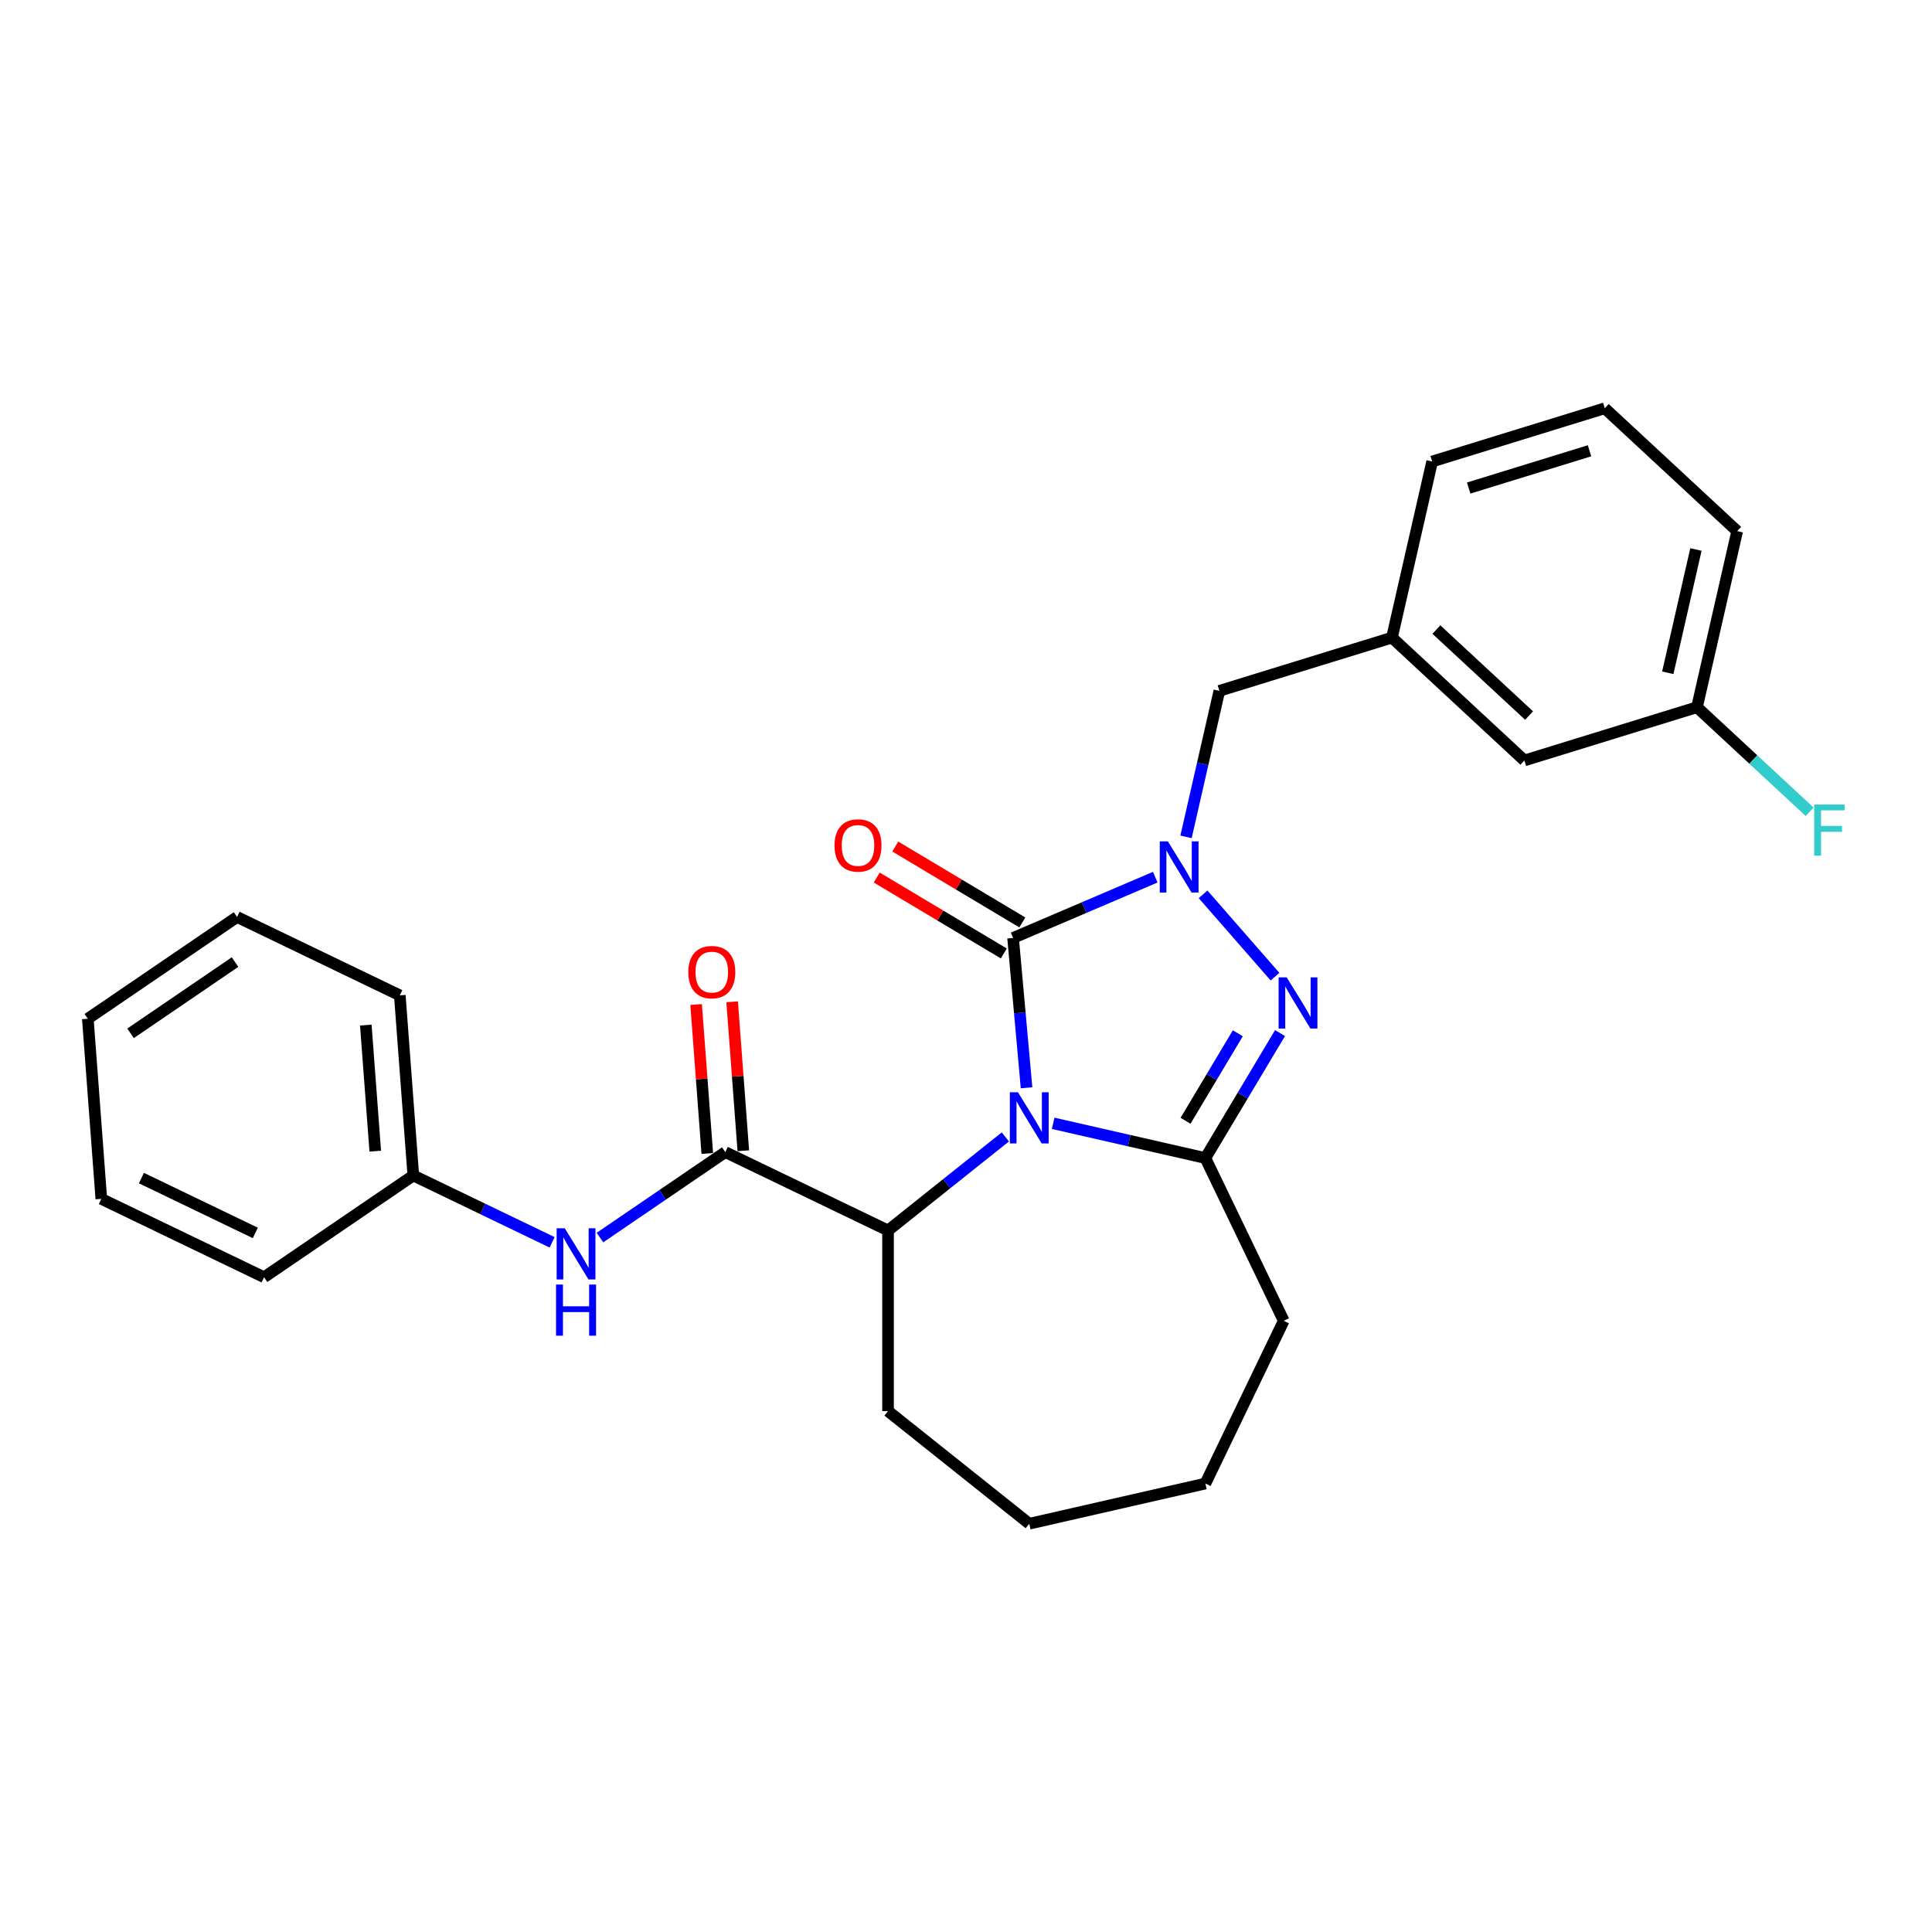 <?xml version='1.0' encoding='iso-8859-1'?>
<svg version='1.1' baseProfile='full'
              xmlns='http://www.w3.org/2000/svg'
                      xmlns:rdkit='http://www.rdkit.org/xml'
                      xmlns:xlink='http://www.w3.org/1999/xlink'
                  xml:space='preserve'
width='1000px' height='1000px' viewBox='0 0 1000 1000'>
<!-- END OF HEADER -->
<rect style='opacity:1.0;fill:#FFFFFF;stroke:none' width='1000' height='1000' x='0' y='0'> </rect>
<path class='bond-0' d='M 531.341,563.024 L 527.851,524.253' style='fill:none;fill-rule:evenodd;stroke:#0000FF;stroke-width:6px;stroke-linecap:butt;stroke-linejoin:miter;stroke-opacity:1' />
<path class='bond-0' d='M 527.851,524.253 L 524.362,485.482' style='fill:none;fill-rule:evenodd;stroke:#000000;stroke-width:6px;stroke-linecap:butt;stroke-linejoin:miter;stroke-opacity:1' />
<path class='bond-2' d='M 545.121,581.426 L 584.507,590.415' style='fill:none;fill-rule:evenodd;stroke:#0000FF;stroke-width:6px;stroke-linecap:butt;stroke-linejoin:miter;stroke-opacity:1' />
<path class='bond-2' d='M 584.507,590.415 L 623.893,599.405' style='fill:none;fill-rule:evenodd;stroke:#000000;stroke-width:6px;stroke-linecap:butt;stroke-linejoin:miter;stroke-opacity:1' />
<path class='bond-5' d='M 520.364,588.472 L 490.005,612.682' style='fill:none;fill-rule:evenodd;stroke:#0000FF;stroke-width:6px;stroke-linecap:butt;stroke-linejoin:miter;stroke-opacity:1' />
<path class='bond-5' d='M 490.005,612.682 L 459.646,636.893' style='fill:none;fill-rule:evenodd;stroke:#000000;stroke-width:6px;stroke-linecap:butt;stroke-linejoin:miter;stroke-opacity:1' />
<path class='bond-1' d='M 524.362,485.482 L 561.158,469.755' style='fill:none;fill-rule:evenodd;stroke:#000000;stroke-width:6px;stroke-linecap:butt;stroke-linejoin:miter;stroke-opacity:1' />
<path class='bond-1' d='M 561.158,469.755 L 597.954,454.027' style='fill:none;fill-rule:evenodd;stroke:#0000FF;stroke-width:6px;stroke-linecap:butt;stroke-linejoin:miter;stroke-opacity:1' />
<path class='bond-8' d='M 529.157,477.456 L 496.273,457.809' style='fill:none;fill-rule:evenodd;stroke:#000000;stroke-width:6px;stroke-linecap:butt;stroke-linejoin:miter;stroke-opacity:1' />
<path class='bond-8' d='M 496.273,457.809 L 463.389,438.161' style='fill:none;fill-rule:evenodd;stroke:#FF0000;stroke-width:6px;stroke-linecap:butt;stroke-linejoin:miter;stroke-opacity:1' />
<path class='bond-8' d='M 519.567,493.508 L 486.682,473.861' style='fill:none;fill-rule:evenodd;stroke:#000000;stroke-width:6px;stroke-linecap:butt;stroke-linejoin:miter;stroke-opacity:1' />
<path class='bond-8' d='M 486.682,473.861 L 453.798,454.213' style='fill:none;fill-rule:evenodd;stroke:#FF0000;stroke-width:6px;stroke-linecap:butt;stroke-linejoin:miter;stroke-opacity:1' />
<path class='bond-7' d='M 613.888,433.16 L 622.513,395.373' style='fill:none;fill-rule:evenodd;stroke:#0000FF;stroke-width:6px;stroke-linecap:butt;stroke-linejoin:miter;stroke-opacity:1' />
<path class='bond-7' d='M 622.513,395.373 L 631.137,357.586' style='fill:none;fill-rule:evenodd;stroke:#000000;stroke-width:6px;stroke-linecap:butt;stroke-linejoin:miter;stroke-opacity:1' />
<path class='bond-27' d='M 622.711,462.905 L 659.938,505.514' style='fill:none;fill-rule:evenodd;stroke:#0000FF;stroke-width:6px;stroke-linecap:butt;stroke-linejoin:miter;stroke-opacity:1' />
<path class='bond-3' d='M 623.893,599.405 L 643.217,567.063' style='fill:none;fill-rule:evenodd;stroke:#000000;stroke-width:6px;stroke-linecap:butt;stroke-linejoin:miter;stroke-opacity:1' />
<path class='bond-3' d='M 643.217,567.063 L 662.54,534.721' style='fill:none;fill-rule:evenodd;stroke:#0000FF;stroke-width:6px;stroke-linecap:butt;stroke-linejoin:miter;stroke-opacity:1' />
<path class='bond-3' d='M 613.638,580.111 L 627.165,557.472' style='fill:none;fill-rule:evenodd;stroke:#000000;stroke-width:6px;stroke-linecap:butt;stroke-linejoin:miter;stroke-opacity:1' />
<path class='bond-3' d='M 627.165,557.472 L 640.691,534.833' style='fill:none;fill-rule:evenodd;stroke:#0000FF;stroke-width:6px;stroke-linecap:butt;stroke-linejoin:miter;stroke-opacity:1' />
<path class='bond-11' d='M 623.893,599.405 L 664.459,683.64' style='fill:none;fill-rule:evenodd;stroke:#000000;stroke-width:6px;stroke-linecap:butt;stroke-linejoin:miter;stroke-opacity:1' />
<path class='bond-4' d='M 375.41,596.327 L 459.646,636.893' style='fill:none;fill-rule:evenodd;stroke:#000000;stroke-width:6px;stroke-linecap:butt;stroke-linejoin:miter;stroke-opacity:1' />
<path class='bond-6' d='M 375.41,596.327 L 342.975,618.441' style='fill:none;fill-rule:evenodd;stroke:#000000;stroke-width:6px;stroke-linecap:butt;stroke-linejoin:miter;stroke-opacity:1' />
<path class='bond-6' d='M 342.975,618.441 L 310.54,640.555' style='fill:none;fill-rule:evenodd;stroke:#0000FF;stroke-width:6px;stroke-linecap:butt;stroke-linejoin:miter;stroke-opacity:1' />
<path class='bond-9' d='M 384.734,595.629 L 381.845,557.081' style='fill:none;fill-rule:evenodd;stroke:#000000;stroke-width:6px;stroke-linecap:butt;stroke-linejoin:miter;stroke-opacity:1' />
<path class='bond-9' d='M 381.845,557.081 L 378.956,518.533' style='fill:none;fill-rule:evenodd;stroke:#FF0000;stroke-width:6px;stroke-linecap:butt;stroke-linejoin:miter;stroke-opacity:1' />
<path class='bond-9' d='M 366.087,597.026 L 363.198,558.478' style='fill:none;fill-rule:evenodd;stroke:#000000;stroke-width:6px;stroke-linecap:butt;stroke-linejoin:miter;stroke-opacity:1' />
<path class='bond-9' d='M 363.198,558.478 L 360.309,519.93' style='fill:none;fill-rule:evenodd;stroke:#FF0000;stroke-width:6px;stroke-linecap:butt;stroke-linejoin:miter;stroke-opacity:1' />
<path class='bond-16' d='M 459.646,636.893 L 459.646,730.388' style='fill:none;fill-rule:evenodd;stroke:#000000;stroke-width:6px;stroke-linecap:butt;stroke-linejoin:miter;stroke-opacity:1' />
<path class='bond-12' d='M 285.783,643.033 L 249.854,625.731' style='fill:none;fill-rule:evenodd;stroke:#0000FF;stroke-width:6px;stroke-linecap:butt;stroke-linejoin:miter;stroke-opacity:1' />
<path class='bond-12' d='M 249.854,625.731 L 213.926,608.429' style='fill:none;fill-rule:evenodd;stroke:#000000;stroke-width:6px;stroke-linecap:butt;stroke-linejoin:miter;stroke-opacity:1' />
<path class='bond-10' d='M 631.137,357.586 L 720.478,330.028' style='fill:none;fill-rule:evenodd;stroke:#000000;stroke-width:6px;stroke-linecap:butt;stroke-linejoin:miter;stroke-opacity:1' />
<path class='bond-13' d='M 720.478,330.028 L 789.014,393.62' style='fill:none;fill-rule:evenodd;stroke:#000000;stroke-width:6px;stroke-linecap:butt;stroke-linejoin:miter;stroke-opacity:1' />
<path class='bond-13' d='M 743.477,325.86 L 791.452,370.374' style='fill:none;fill-rule:evenodd;stroke:#000000;stroke-width:6px;stroke-linecap:butt;stroke-linejoin:miter;stroke-opacity:1' />
<path class='bond-18' d='M 720.478,330.028 L 741.283,238.878' style='fill:none;fill-rule:evenodd;stroke:#000000;stroke-width:6px;stroke-linecap:butt;stroke-linejoin:miter;stroke-opacity:1' />
<path class='bond-22' d='M 664.459,683.64 L 623.893,767.876' style='fill:none;fill-rule:evenodd;stroke:#000000;stroke-width:6px;stroke-linecap:butt;stroke-linejoin:miter;stroke-opacity:1' />
<path class='bond-20' d='M 213.926,608.429 L 206.939,515.196' style='fill:none;fill-rule:evenodd;stroke:#000000;stroke-width:6px;stroke-linecap:butt;stroke-linejoin:miter;stroke-opacity:1' />
<path class='bond-20' d='M 194.231,595.841 L 189.34,530.578' style='fill:none;fill-rule:evenodd;stroke:#000000;stroke-width:6px;stroke-linecap:butt;stroke-linejoin:miter;stroke-opacity:1' />
<path class='bond-21' d='M 213.926,608.429 L 136.677,661.096' style='fill:none;fill-rule:evenodd;stroke:#000000;stroke-width:6px;stroke-linecap:butt;stroke-linejoin:miter;stroke-opacity:1' />
<path class='bond-14' d='M 789.014,393.62 L 878.355,366.062' style='fill:none;fill-rule:evenodd;stroke:#000000;stroke-width:6px;stroke-linecap:butt;stroke-linejoin:miter;stroke-opacity:1' />
<path class='bond-15' d='M 878.355,366.062 L 907.518,393.122' style='fill:none;fill-rule:evenodd;stroke:#000000;stroke-width:6px;stroke-linecap:butt;stroke-linejoin:miter;stroke-opacity:1' />
<path class='bond-15' d='M 907.518,393.122 L 936.682,420.182' style='fill:none;fill-rule:evenodd;stroke:#33CCCC;stroke-width:6px;stroke-linecap:butt;stroke-linejoin:miter;stroke-opacity:1' />
<path class='bond-30' d='M 878.355,366.062 L 899.16,274.912' style='fill:none;fill-rule:evenodd;stroke:#000000;stroke-width:6px;stroke-linecap:butt;stroke-linejoin:miter;stroke-opacity:1' />
<path class='bond-30' d='M 863.246,348.229 L 877.809,284.424' style='fill:none;fill-rule:evenodd;stroke:#000000;stroke-width:6px;stroke-linecap:butt;stroke-linejoin:miter;stroke-opacity:1' />
<path class='bond-23' d='M 459.646,730.388 L 532.743,788.68' style='fill:none;fill-rule:evenodd;stroke:#000000;stroke-width:6px;stroke-linecap:butt;stroke-linejoin:miter;stroke-opacity:1' />
<path class='bond-17' d='M 830.623,211.32 L 741.283,238.878' style='fill:none;fill-rule:evenodd;stroke:#000000;stroke-width:6px;stroke-linecap:butt;stroke-linejoin:miter;stroke-opacity:1' />
<path class='bond-17' d='M 822.734,233.321 L 760.195,252.612' style='fill:none;fill-rule:evenodd;stroke:#000000;stroke-width:6px;stroke-linecap:butt;stroke-linejoin:miter;stroke-opacity:1' />
<path class='bond-19' d='M 830.623,211.32 L 899.16,274.912' style='fill:none;fill-rule:evenodd;stroke:#000000;stroke-width:6px;stroke-linecap:butt;stroke-linejoin:miter;stroke-opacity:1' />
<path class='bond-24' d='M 206.939,515.196 L 122.703,474.63' style='fill:none;fill-rule:evenodd;stroke:#000000;stroke-width:6px;stroke-linecap:butt;stroke-linejoin:miter;stroke-opacity:1' />
<path class='bond-25' d='M 136.677,661.096 L 52.441,620.53' style='fill:none;fill-rule:evenodd;stroke:#000000;stroke-width:6px;stroke-linecap:butt;stroke-linejoin:miter;stroke-opacity:1' />
<path class='bond-25' d='M 132.155,638.164 L 73.19,609.768' style='fill:none;fill-rule:evenodd;stroke:#000000;stroke-width:6px;stroke-linecap:butt;stroke-linejoin:miter;stroke-opacity:1' />
<path class='bond-28' d='M 623.893,767.876 L 532.743,788.68' style='fill:none;fill-rule:evenodd;stroke:#000000;stroke-width:6px;stroke-linecap:butt;stroke-linejoin:miter;stroke-opacity:1' />
<path class='bond-29' d='M 122.703,474.63 L 45.455,527.297' style='fill:none;fill-rule:evenodd;stroke:#000000;stroke-width:6px;stroke-linecap:butt;stroke-linejoin:miter;stroke-opacity:1' />
<path class='bond-29' d='M 121.649,497.98 L 67.575,534.847' style='fill:none;fill-rule:evenodd;stroke:#000000;stroke-width:6px;stroke-linecap:butt;stroke-linejoin:miter;stroke-opacity:1' />
<path class='bond-26' d='M 52.441,620.53 L 45.455,527.297' style='fill:none;fill-rule:evenodd;stroke:#000000;stroke-width:6px;stroke-linecap:butt;stroke-linejoin:miter;stroke-opacity:1' />
<path  class='atom-0' d='M 526.89 565.361
L 535.566 579.386
Q 536.426 580.769, 537.81 583.275
Q 539.194 585.781, 539.269 585.93
L 539.269 565.361
L 542.784 565.361
L 542.784 591.839
L 539.156 591.839
L 529.844 576.506
Q 528.76 574.711, 527.601 572.654
Q 526.479 570.597, 526.142 569.961
L 526.142 591.839
L 522.701 591.839
L 522.701 565.361
L 526.89 565.361
' fill='#0000FF'/>
<path  class='atom-2' d='M 604.48 435.498
L 613.156 449.522
Q 614.016 450.905, 615.4 453.411
Q 616.784 455.917, 616.859 456.066
L 616.859 435.498
L 620.374 435.498
L 620.374 461.975
L 616.746 461.975
L 607.434 446.642
Q 606.35 444.847, 605.191 442.79
Q 604.069 440.733, 603.732 440.097
L 603.732 461.975
L 600.291 461.975
L 600.291 435.498
L 604.48 435.498
' fill='#0000FF'/>
<path  class='atom-4' d='M 665.994 505.906
L 674.67 519.93
Q 675.53 521.313, 676.914 523.819
Q 678.298 526.325, 678.372 526.474
L 678.372 505.906
L 681.888 505.906
L 681.888 532.383
L 678.26 532.383
L 668.948 517.05
Q 667.864 515.255, 666.704 513.198
Q 665.582 511.141, 665.246 510.506
L 665.246 532.383
L 661.805 532.383
L 661.805 505.906
L 665.994 505.906
' fill='#0000FF'/>
<path  class='atom-7' d='M 292.309 635.756
L 300.985 649.78
Q 301.845 651.164, 303.229 653.669
Q 304.613 656.175, 304.687 656.325
L 304.687 635.756
L 308.203 635.756
L 308.203 662.233
L 304.575 662.233
L 295.263 646.9
Q 294.179 645.105, 293.019 643.048
Q 291.897 640.991, 291.561 640.356
L 291.561 662.233
L 288.12 662.233
L 288.12 635.756
L 292.309 635.756
' fill='#0000FF'/>
<path  class='atom-7' d='M 287.802 664.881
L 291.392 664.881
L 291.392 676.138
L 304.93 676.138
L 304.93 664.881
L 308.521 664.881
L 308.521 691.359
L 304.93 691.359
L 304.93 679.13
L 291.392 679.13
L 291.392 691.359
L 287.802 691.359
L 287.802 664.881
' fill='#0000FF'/>
<path  class='atom-9' d='M 431.947 437.604
Q 431.947 431.246, 435.089 427.693
Q 438.23 424.14, 444.102 424.14
Q 449.973 424.14, 453.115 427.693
Q 456.256 431.246, 456.256 437.604
Q 456.256 444.036, 453.077 447.701
Q 449.898 451.329, 444.102 451.329
Q 438.268 451.329, 435.089 447.701
Q 431.947 444.073, 431.947 437.604
M 444.102 448.337
Q 448.141 448.337, 450.31 445.644
Q 452.516 442.914, 452.516 437.604
Q 452.516 432.405, 450.31 429.787
Q 448.141 427.132, 444.102 427.132
Q 440.063 427.132, 437.856 429.75
Q 435.687 432.368, 435.687 437.604
Q 435.687 442.951, 437.856 445.644
Q 440.063 448.337, 444.102 448.337
' fill='#FF0000'/>
<path  class='atom-10' d='M 356.269 503.169
Q 356.269 496.811, 359.41 493.259
Q 362.552 489.706, 368.423 489.706
Q 374.295 489.706, 377.436 493.259
Q 380.578 496.811, 380.578 503.169
Q 380.578 509.601, 377.399 513.266
Q 374.22 516.894, 368.423 516.894
Q 362.589 516.894, 359.41 513.266
Q 356.269 509.639, 356.269 503.169
M 368.423 513.902
Q 372.462 513.902, 374.631 511.21
Q 376.838 508.48, 376.838 503.169
Q 376.838 497.971, 374.631 495.353
Q 372.462 492.698, 368.423 492.698
Q 364.384 492.698, 362.178 495.315
Q 360.009 497.933, 360.009 503.169
Q 360.009 508.517, 362.178 511.21
Q 364.384 513.902, 368.423 513.902
' fill='#FF0000'/>
<path  class='atom-16' d='M 939.019 416.416
L 954.764 416.416
L 954.764 419.445
L 942.572 419.445
L 942.572 427.486
L 953.417 427.486
L 953.417 430.552
L 942.572 430.552
L 942.572 442.894
L 939.019 442.894
L 939.019 416.416
' fill='#33CCCC'/>
</svg>
